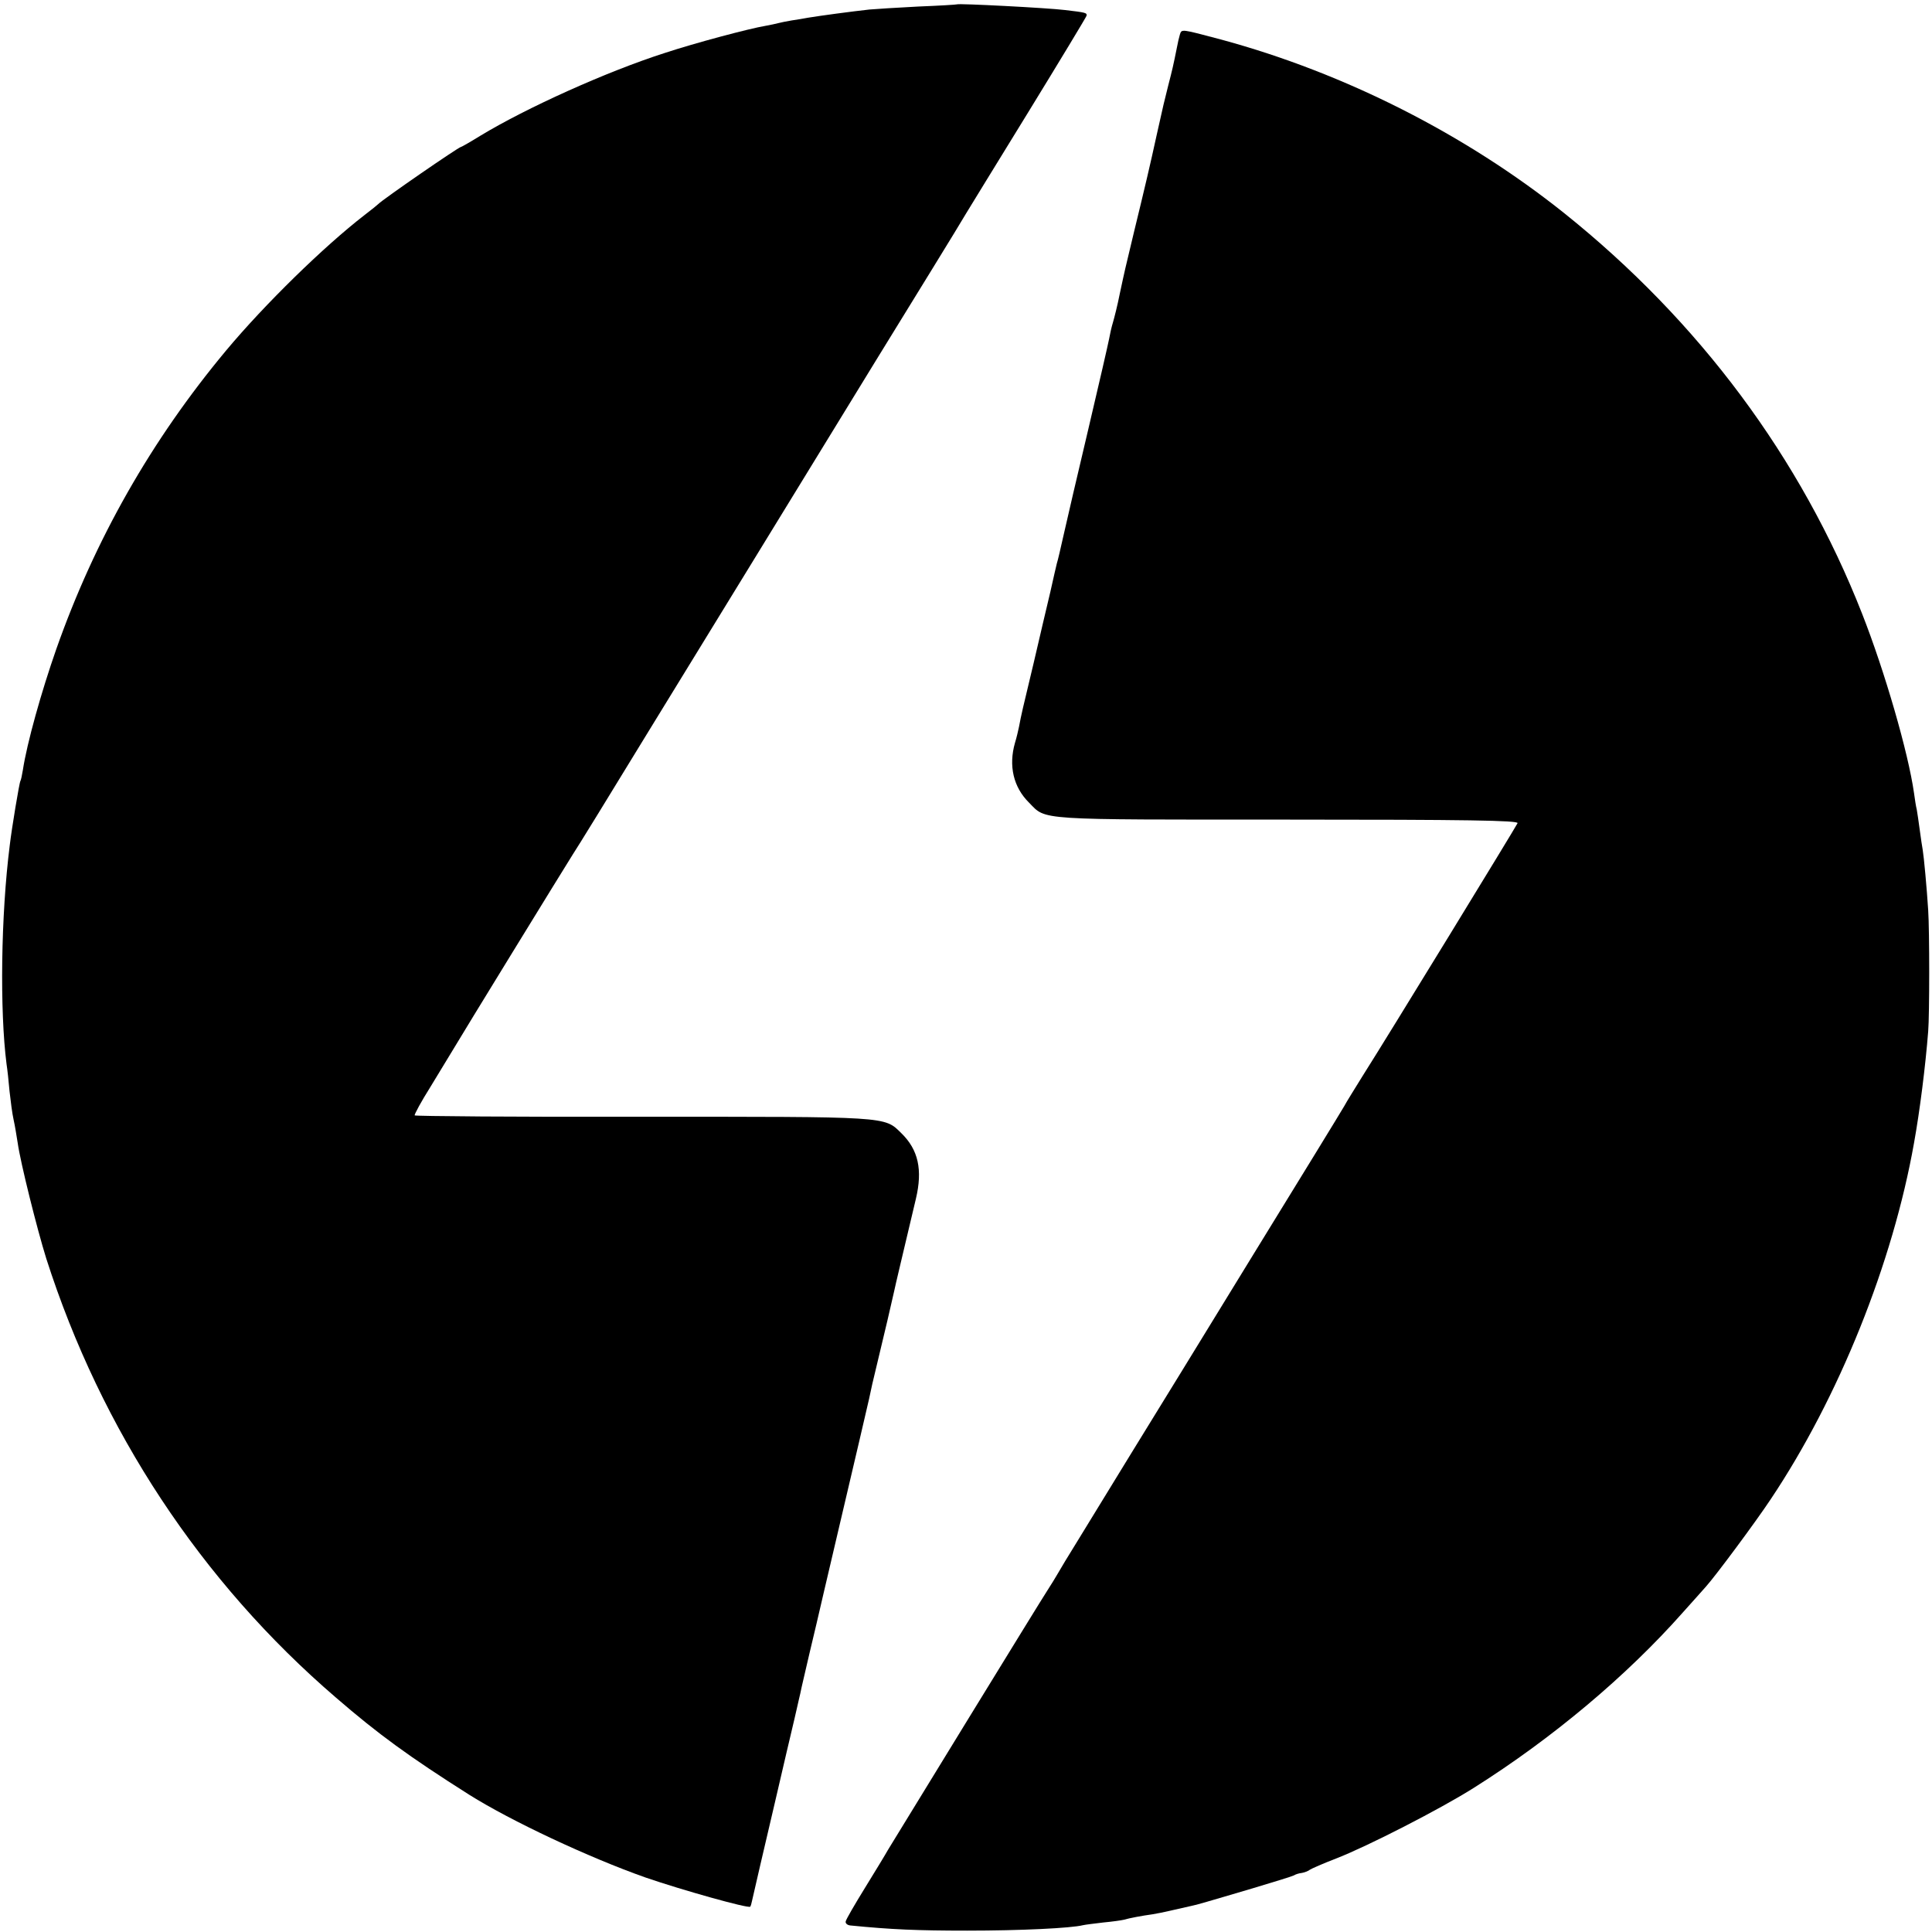 <?xml version="1.0" standalone="no"?>
<!DOCTYPE svg PUBLIC "-//W3C//DTD SVG 20010904//EN"
 "http://www.w3.org/TR/2001/REC-SVG-20010904/DTD/svg10.dtd">
<svg version="1.0" xmlns="http://www.w3.org/2000/svg"
 width="710pt" height="710pt" viewBox="0 0 710 710"
 preserveAspectRatio="xMidYMid meet">
<g transform="translate(0,710) scale(0.1,-0.1)"
fill="#000000" stroke="none">
<path d="M3517 7084 c-1 -1 -65 -5 -142 -8 -77 -4 -158 -9 -180 -11 -64 -7
-183 -23 -225 -30 -14 -3 -41 -7 -60 -10 -19 -3 -42 -8 -50 -10 -8 -2 -29 -7
-47 -10 -60 -10 -259 -63 -371 -100 -212 -68 -507 -201 -677 -304 -37 -23 -69
-41 -71 -41 -8 0 -288 -193 -304 -210 -3 -3 -25 -21 -50 -40 -150 -116 -367
-328 -509 -498 -275 -330 -482 -694 -624 -1097 -55 -157 -108 -346 -123 -445
-3 -19 -7 -37 -9 -40 -4 -6 -32 -175 -39 -235 -33 -260 -37 -610 -12 -805 3
-19 8 -64 11 -100 4 -36 10 -83 15 -105 5 -22 11 -60 15 -85 10 -72 71 -316
105 -425 202 -631 569 -1188 1065 -1614 155 -134 269 -217 490 -357 153 -96
438 -230 648 -304 134 -46 376 -114 384 -107 2 2 5 13 7 23 7 30 42 184 87
374 43 184 46 199 53 227 2 10 10 41 16 68 6 28 14 59 16 70 3 11 7 31 10 45
3 14 16 70 29 125 13 55 38 159 54 230 130 553 160 683 165 705 8 39 13 61 30
131 22 90 57 240 62 264 3 16 32 137 80 340 25 106 9 180 -54 241 -63 62 -44
60 -955 60 -456 -1 -831 2 -833 5 -2 3 24 51 58 105 33 54 70 115 82 135 28
48 413 675 441 719 13 19 139 224 280 455 226 368 544 887 840 1370 51 83 141
229 200 325 59 96 116 189 125 205 10 17 113 184 229 373 116 189 212 348 214
354 2 11 -2 12 -78 21 -64 8 -394 25 -398 21z"/>
<path d="M4336 6973 c-3 -10 -8 -31 -11 -48 -13 -65 -17 -82 -32 -140 -17 -68
-15 -59 -42 -180 -24 -110 -43 -191 -83 -355 -36 -150 -33 -137 -53 -230 -8
-41 -20 -88 -25 -105 -5 -16 -11 -43 -14 -60 -3 -16 -37 -165 -76 -330 -39
-165 -80 -340 -91 -390 -11 -49 -22 -97 -25 -105 -2 -8 -13 -55 -24 -105 -12
-49 -39 -166 -61 -260 -42 -175 -46 -192 -54 -235 -3 -14 -9 -41 -15 -60 -24
-84 -6 -163 52 -220 64 -65 18 -62 951 -62 657 0 847 -3 844 -13 -5 -12 -476
-782 -570 -930 -27 -44 -58 -93 -67 -110 -9 -16 -161 -264 -337 -550 -175
-286 -375 -611 -444 -723 -68 -111 -155 -253 -193 -315 -38 -61 -74 -121 -80
-132 -6 -11 -23 -38 -37 -60 -24 -36 -538 -875 -585 -952 -10 -18 -49 -82 -86
-142 -37 -60 -69 -115 -70 -122 -2 -7 6 -14 17 -15 152 -15 245 -19 430 -19
195 0 381 9 425 20 8 2 42 6 75 10 33 3 67 8 75 10 20 6 68 15 105 20 17 3 44
8 60 12 35 8 30 7 75 17 19 4 49 12 65 17 17 5 93 27 170 50 77 23 145 44 150
47 6 4 19 8 29 9 11 2 24 7 30 12 6 4 49 23 96 41 116 45 383 182 505 259 289
182 563 412 770 646 33 37 71 79 84 94 36 40 183 238 238 321 251 375 449 869
527 1310 21 116 42 282 52 410 5 60 5 370 0 445 -5 81 -16 198 -20 221 -2 10
-7 44 -11 74 -4 30 -9 64 -11 75 -3 11 -7 38 -10 60 -21 149 -108 449 -191
660 -225 573 -598 1074 -1095 1472 -362 289 -805 514 -1258 637 -151 40 -147
40 -154 19z"/>
</g>
</svg>
